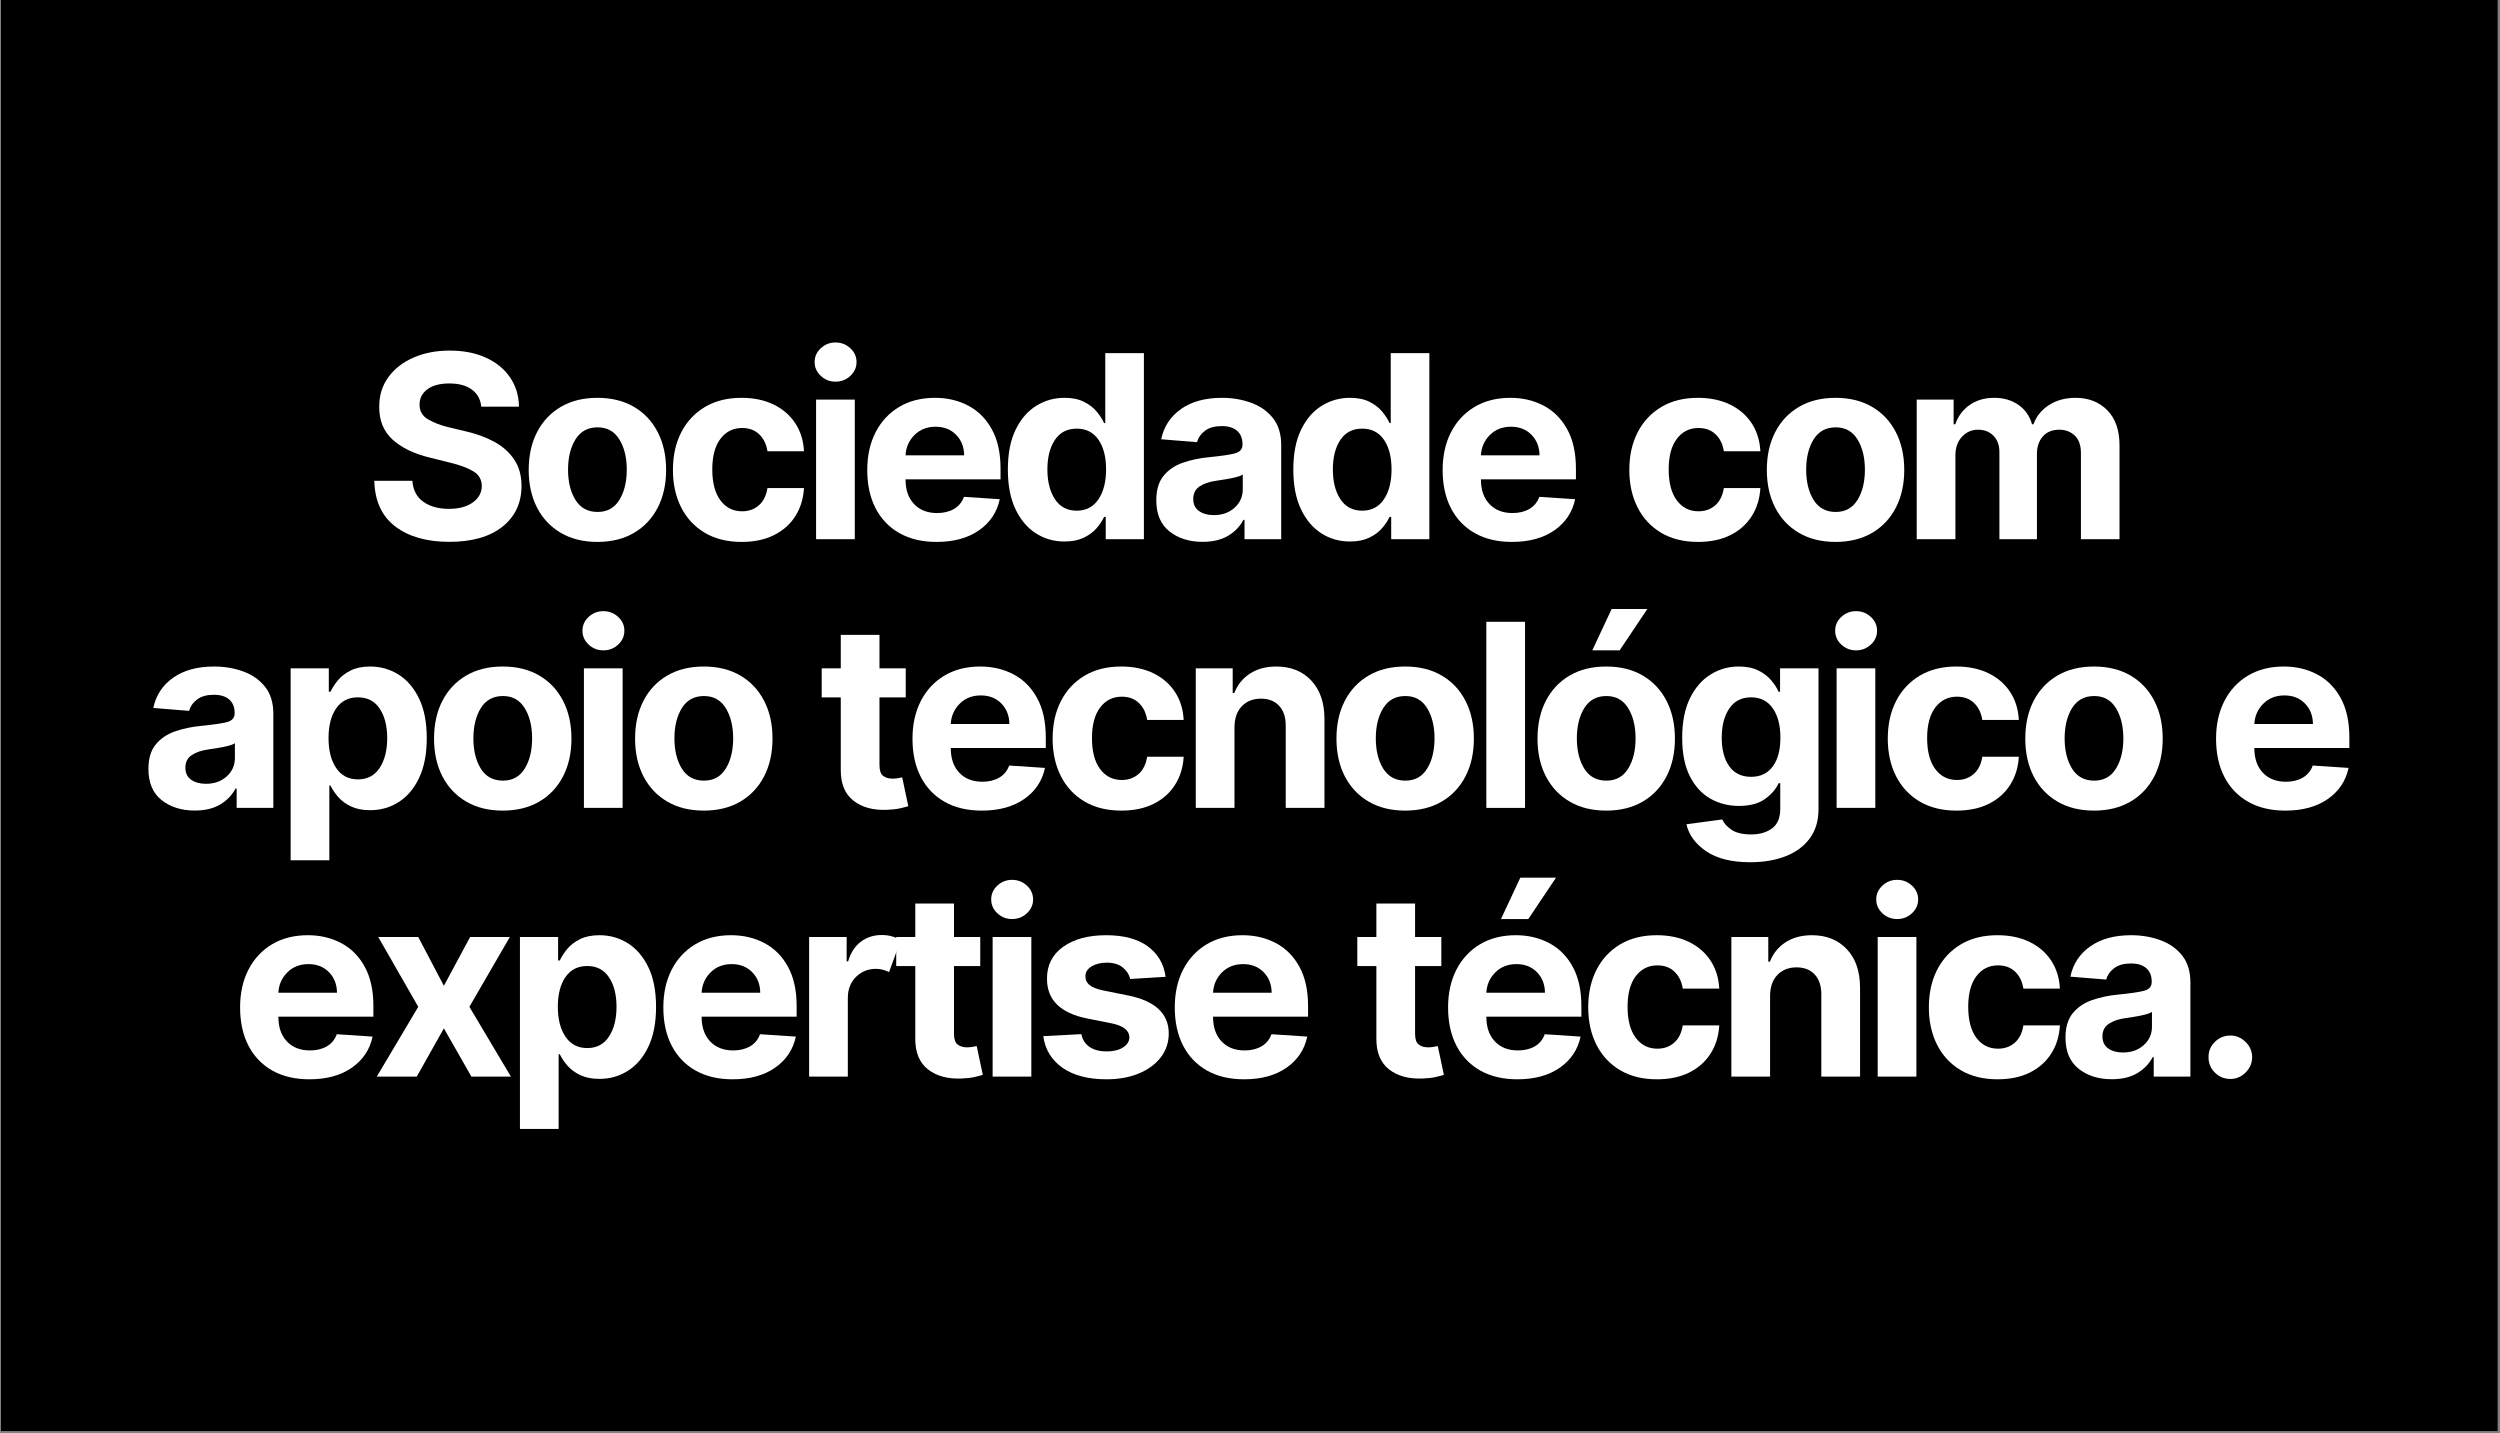<svg version="1.0" preserveAspectRatio="xMidYMid meet" height="783" viewBox="0 0 1024.5 587.25" zoomAndPan="magnify" width="1366" xmlns:xlink="http://www.w3.org/1999/xlink" xmlns="http://www.w3.org/2000/svg"><rect x="0" y="0" width="1024.5" height="587.25" fill="#808080" stroke="none"/><defs><g></g><clipPath id="5169e6aa13"><path clip-rule="nonzero" d="M 0.402 0 L 1023.598 0 L 1023.598 586.5 L 0.402 586.5 Z M 0.402 0"></path></clipPath></defs><g clip-path="url(#5169e6aa13)"><path fill-rule="nonzero" fill-opacity="1" d="M 0.402 0 L 1023.598 0 L 1023.598 586.5 L 0.402 586.5 Z M 0.402 0" fill="#ffffff"></path><path fill-rule="nonzero" fill-opacity="1" d="M 0.402 0 L 1023.598 0 L 1023.598 586.5 L 0.402 586.5 Z M 0.402 0" fill="#000000"></path></g><g fill-opacity="1" fill="#ffffff"><g transform="translate(149.22, 220.968)"><g><path d="M 48 -54.328 C 47.695 -57.328 46.41 -59.66 44.141 -61.328 C 41.867 -62.992 38.812 -63.828 34.969 -63.828 C 31.02 -63.828 27.988 -63.02 25.875 -61.406 C 23.77 -59.789 22.719 -57.754 22.719 -55.297 C 22.664 -52.566 23.836 -50.5 26.234 -49.094 C 28.629 -47.695 31.477 -46.613 34.781 -45.844 L 41.625 -44.203 C 46.051 -43.203 49.984 -41.758 53.422 -39.875 C 56.859 -37.988 59.562 -35.562 61.531 -32.594 C 63.508 -29.633 64.5 -26.031 64.5 -21.781 C 64.469 -14.801 61.852 -9.242 56.656 -5.109 C 51.457 -0.984 44.203 1.078 34.891 1.078 C 25.629 1.078 18.242 -1.031 12.734 -5.25 C 7.223 -9.469 4.367 -15.695 4.172 -23.938 L 19.766 -23.938 C 20.047 -20.113 21.555 -17.238 24.297 -15.312 C 27.035 -13.395 30.504 -12.438 34.703 -12.438 C 38.797 -12.438 42.066 -13.305 44.516 -15.047 C 46.961 -16.785 48.195 -19.047 48.219 -21.828 C 48.195 -24.398 47.066 -26.379 44.828 -27.766 C 42.598 -29.16 39.41 -30.359 35.266 -31.359 L 26.953 -33.438 C 20.523 -34.977 15.445 -37.422 11.719 -40.766 C 8 -44.117 6.156 -48.602 6.188 -54.219 C 6.156 -58.832 7.383 -62.867 9.875 -66.328 C 12.375 -69.797 15.805 -72.488 20.172 -74.406 C 24.547 -76.332 29.516 -77.297 35.078 -77.297 C 40.734 -77.297 45.676 -76.328 49.906 -74.391 C 54.145 -72.461 57.441 -69.77 59.797 -66.312 C 62.16 -62.863 63.379 -58.867 63.453 -54.328 Z M 48 -54.328"></path></g></g></g><g fill-opacity="1" fill="#ffffff"><g transform="translate(212.646, 220.968)"><g><path d="M 32.172 1.109 C 26.391 1.109 21.395 -0.125 17.188 -2.594 C 12.977 -5.062 9.727 -8.508 7.438 -12.938 C 5.156 -17.375 4.016 -22.52 4.016 -28.375 C 4.016 -34.281 5.156 -39.445 7.438 -43.875 C 9.727 -48.312 12.977 -51.766 17.188 -54.234 C 21.395 -56.703 26.391 -57.938 32.172 -57.938 C 37.953 -57.938 42.945 -56.703 47.156 -54.234 C 51.363 -51.766 54.609 -48.312 56.891 -43.875 C 59.18 -39.445 60.328 -34.281 60.328 -28.375 C 60.328 -22.52 59.18 -17.375 56.891 -12.938 C 54.609 -8.508 51.363 -5.062 47.156 -2.594 C 42.945 -0.125 37.953 1.109 32.172 1.109 Z M 32.25 -11.172 C 36.164 -11.172 39.133 -12.805 41.156 -16.078 C 43.188 -19.359 44.203 -23.492 44.203 -28.484 C 44.203 -33.473 43.188 -37.613 41.156 -40.906 C 39.133 -44.195 36.164 -45.844 32.25 -45.844 C 28.25 -45.844 25.227 -44.195 23.188 -40.906 C 21.156 -37.613 20.141 -33.473 20.141 -28.484 C 20.141 -23.492 21.156 -19.359 23.188 -16.078 C 25.227 -12.805 28.25 -11.172 32.25 -11.172 Z M 32.25 -11.172"></path></g></g></g><g fill-opacity="1" fill="#ffffff"><g transform="translate(271.752, 220.968)"><g><path d="M 32.172 1.109 C 26.316 1.109 21.285 -0.133 17.078 -2.625 C 12.867 -5.125 9.641 -8.594 7.391 -13.031 C 5.141 -17.477 4.016 -22.594 4.016 -28.375 C 4.016 -34.227 5.148 -39.367 7.422 -43.797 C 9.703 -48.234 12.938 -51.695 17.125 -54.188 C 21.32 -56.688 26.312 -57.938 32.094 -57.938 C 37.082 -57.938 41.457 -57.031 45.219 -55.219 C 48.977 -53.406 51.941 -50.859 54.109 -47.578 C 56.285 -44.305 57.488 -40.461 57.719 -36.047 L 42.75 -36.047 C 42.32 -38.898 41.207 -41.203 39.406 -42.953 C 37.613 -44.703 35.266 -45.578 32.359 -45.578 C 28.68 -45.578 25.723 -44.098 23.484 -41.141 C 21.254 -38.191 20.141 -34.008 20.141 -28.594 C 20.141 -23.133 21.25 -18.91 23.469 -15.922 C 25.695 -12.93 28.66 -11.438 32.359 -11.438 C 35.086 -11.438 37.383 -12.258 39.25 -13.906 C 41.113 -15.562 42.281 -17.914 42.75 -20.969 L 57.719 -20.969 C 57.469 -16.594 56.281 -12.742 54.156 -9.422 C 52.039 -6.098 49.117 -3.508 45.391 -1.656 C 41.672 0.188 37.266 1.109 32.172 1.109 Z M 32.172 1.109"></path></g></g></g><g fill-opacity="1" fill="#ffffff"><g transform="translate(328.103, 220.968)"><g><path d="M 6.328 0 L 6.328 -57.203 L 22.188 -57.203 L 22.188 0 Z M 14.297 -64.562 C 11.961 -64.562 9.953 -65.348 8.266 -66.922 C 6.578 -68.504 5.734 -70.398 5.734 -72.609 C 5.734 -74.816 6.578 -76.703 8.266 -78.266 C 9.953 -79.836 11.961 -80.625 14.297 -80.625 C 16.648 -80.625 18.672 -79.836 20.359 -78.266 C 22.055 -76.703 22.906 -74.816 22.906 -72.609 C 22.906 -70.398 22.055 -68.504 20.359 -66.922 C 18.672 -65.348 16.648 -64.562 14.297 -64.562 Z M 14.297 -64.562"></path></g></g></g><g fill-opacity="1" fill="#ffffff"><g transform="translate(351.385, 220.968)"><g><path d="M 32.391 1.109 C 26.535 1.109 21.484 -0.082 17.234 -2.469 C 12.992 -4.863 9.727 -8.266 7.438 -12.672 C 5.156 -17.078 4.016 -22.301 4.016 -28.344 C 4.016 -34.219 5.156 -39.379 7.438 -43.828 C 9.727 -48.273 12.953 -51.738 17.109 -54.219 C 21.266 -56.695 26.148 -57.938 31.766 -57.938 C 36.805 -57.938 41.352 -56.867 45.406 -54.734 C 49.469 -52.598 52.688 -49.375 55.062 -45.062 C 57.445 -40.758 58.641 -35.367 58.641 -28.891 L 58.641 -24.547 L 19.703 -24.547 L 19.703 -24.5 C 19.703 -20.227 20.867 -16.863 23.203 -14.406 C 25.535 -11.945 28.688 -10.719 32.656 -10.719 C 35.312 -10.719 37.609 -11.273 39.547 -12.391 C 41.484 -13.516 42.848 -15.172 43.641 -17.359 L 58.312 -16.391 C 57.195 -11.078 54.367 -6.832 49.828 -3.656 C 45.285 -0.477 39.473 1.109 32.391 1.109 Z M 19.703 -34.375 L 43.719 -34.375 C 43.688 -37.77 42.594 -40.57 40.438 -42.781 C 38.281 -44.988 35.477 -46.094 32.031 -46.094 C 28.5 -46.094 25.602 -44.953 23.344 -42.672 C 21.082 -40.391 19.867 -37.625 19.703 -34.375 Z M 19.703 -34.375"></path></g></g></g><g fill-opacity="1" fill="#ffffff"><g transform="translate(408.816, 220.968)"><g><path d="M 27.406 0.938 C 23.062 0.938 19.141 -0.188 15.641 -2.438 C 12.141 -4.688 9.359 -8 7.297 -12.375 C 5.234 -16.758 4.203 -22.145 4.203 -28.531 C 4.203 -35.082 5.266 -40.535 7.391 -44.891 C 9.516 -49.242 12.332 -52.504 15.844 -54.672 C 19.352 -56.848 23.195 -57.938 27.375 -57.938 C 30.57 -57.938 33.242 -57.395 35.391 -56.312 C 37.535 -55.238 39.27 -53.906 40.594 -52.312 C 41.926 -50.727 42.941 -49.156 43.641 -47.594 L 44.125 -47.594 L 44.125 -76.266 L 59.953 -76.266 L 59.953 0 L 44.312 0 L 44.312 -9.156 L 43.641 -9.156 C 42.922 -7.57 41.879 -6.004 40.516 -4.453 C 39.148 -2.898 37.395 -1.613 35.25 -0.594 C 33.102 0.426 30.488 0.938 27.406 0.938 Z M 32.438 -11.688 C 36.258 -11.688 39.219 -13.234 41.312 -16.328 C 43.406 -19.422 44.453 -23.508 44.453 -28.594 C 44.453 -33.707 43.41 -37.77 41.328 -40.781 C 39.242 -43.801 36.281 -45.312 32.438 -45.312 C 28.508 -45.312 25.52 -43.766 23.469 -40.672 C 21.426 -37.586 20.406 -33.562 20.406 -28.594 C 20.406 -23.602 21.438 -19.535 23.5 -16.391 C 25.562 -13.254 28.539 -11.688 32.438 -11.688 Z M 32.438 -11.688"></path></g></g></g><g fill-opacity="1" fill="#ffffff"><g transform="translate(470.194, 220.968)"><g><path d="M 22.641 1.078 C 17.18 1.078 12.648 -0.348 9.047 -3.203 C 5.453 -6.055 3.656 -10.312 3.656 -15.969 C 3.656 -20.238 4.66 -23.586 6.672 -26.016 C 8.68 -28.453 11.316 -30.234 14.578 -31.359 C 17.836 -32.492 21.359 -33.238 25.141 -33.594 C 30.098 -34.082 33.645 -34.598 35.781 -35.141 C 37.914 -35.691 38.984 -36.883 38.984 -38.719 L 38.984 -38.953 C 38.984 -41.305 38.242 -43.129 36.766 -44.422 C 35.297 -45.711 33.207 -46.359 30.5 -46.359 C 27.645 -46.359 25.375 -45.738 23.688 -44.5 C 22 -43.258 20.879 -41.68 20.328 -39.766 L 5.656 -40.953 C 6.75 -46.172 9.461 -50.305 13.797 -53.359 C 18.129 -56.41 23.723 -57.938 30.578 -57.938 C 34.816 -57.938 38.785 -57.266 42.484 -55.922 C 46.18 -54.586 49.164 -52.5 51.438 -49.656 C 53.707 -46.812 54.844 -43.117 54.844 -38.578 L 54.844 0 L 39.812 0 L 39.812 -7.938 L 39.359 -7.938 C 37.973 -5.281 35.895 -3.113 33.125 -1.438 C 30.352 0.238 26.859 1.078 22.641 1.078 Z M 27.188 -9.875 C 30.656 -9.875 33.504 -10.883 35.734 -12.906 C 37.973 -14.926 39.094 -17.438 39.094 -20.438 L 39.094 -26.516 C 38.477 -26.086 37.52 -25.711 36.219 -25.391 C 34.914 -25.066 33.523 -24.785 32.047 -24.547 C 30.566 -24.316 29.242 -24.113 28.078 -23.938 C 25.297 -23.539 23.051 -22.758 21.344 -21.594 C 19.645 -20.426 18.797 -18.727 18.797 -16.5 C 18.797 -14.312 19.582 -12.66 21.156 -11.547 C 22.738 -10.43 24.75 -9.875 27.188 -9.875 Z M 27.188 -9.875"></path></g></g></g><g fill-opacity="1" fill="#ffffff"><g transform="translate(525.799, 220.968)"><g><path d="M 27.406 0.938 C 23.062 0.938 19.141 -0.188 15.641 -2.438 C 12.141 -4.688 9.359 -8 7.297 -12.375 C 5.234 -16.758 4.203 -22.145 4.203 -28.531 C 4.203 -35.082 5.266 -40.535 7.391 -44.891 C 9.516 -49.242 12.332 -52.504 15.844 -54.672 C 19.352 -56.848 23.195 -57.938 27.375 -57.938 C 30.57 -57.938 33.242 -57.395 35.391 -56.312 C 37.535 -55.238 39.27 -53.906 40.594 -52.312 C 41.926 -50.727 42.941 -49.156 43.641 -47.594 L 44.125 -47.594 L 44.125 -76.266 L 59.953 -76.266 L 59.953 0 L 44.312 0 L 44.312 -9.156 L 43.641 -9.156 C 42.922 -7.57 41.879 -6.004 40.516 -4.453 C 39.148 -2.898 37.395 -1.613 35.25 -0.594 C 33.102 0.426 30.488 0.938 27.406 0.938 Z M 32.438 -11.688 C 36.258 -11.688 39.219 -13.234 41.312 -16.328 C 43.406 -19.422 44.453 -23.508 44.453 -28.594 C 44.453 -33.707 43.41 -37.77 41.328 -40.781 C 39.242 -43.801 36.281 -45.312 32.438 -45.312 C 28.508 -45.312 25.52 -43.766 23.469 -40.672 C 21.426 -37.586 20.406 -33.562 20.406 -28.594 C 20.406 -23.602 21.438 -19.535 23.5 -16.391 C 25.562 -13.254 28.539 -11.688 32.438 -11.688 Z M 32.438 -11.688"></path></g></g></g><g fill-opacity="1" fill="#ffffff"><g transform="translate(587.177, 220.968)"><g><path d="M 32.391 1.109 C 26.535 1.109 21.484 -0.082 17.234 -2.469 C 12.992 -4.863 9.727 -8.266 7.438 -12.672 C 5.156 -17.078 4.016 -22.301 4.016 -28.344 C 4.016 -34.219 5.156 -39.379 7.438 -43.828 C 9.727 -48.273 12.953 -51.738 17.109 -54.219 C 21.266 -56.695 26.148 -57.938 31.766 -57.938 C 36.805 -57.938 41.352 -56.867 45.406 -54.734 C 49.469 -52.598 52.688 -49.375 55.062 -45.062 C 57.445 -40.758 58.641 -35.367 58.641 -28.891 L 58.641 -24.547 L 19.703 -24.547 L 19.703 -24.5 C 19.703 -20.227 20.867 -16.863 23.203 -14.406 C 25.535 -11.945 28.688 -10.719 32.656 -10.719 C 35.312 -10.719 37.609 -11.273 39.547 -12.391 C 41.484 -13.516 42.848 -15.172 43.641 -17.359 L 58.312 -16.391 C 57.195 -11.078 54.367 -6.832 49.828 -3.656 C 45.285 -0.477 39.473 1.109 32.391 1.109 Z M 19.703 -34.375 L 43.719 -34.375 C 43.688 -37.77 42.594 -40.57 40.438 -42.781 C 38.281 -44.988 35.477 -46.094 32.031 -46.094 C 28.5 -46.094 25.602 -44.953 23.344 -42.672 C 21.082 -40.391 19.867 -37.625 19.703 -34.375 Z M 19.703 -34.375"></path></g></g></g><g fill-opacity="1" fill="#ffffff"><g transform="translate(644.608, 220.968)"><g></g></g></g><g fill-opacity="1" fill="#ffffff"><g transform="translate(663.682, 220.968)"><g><path d="M 32.172 1.109 C 26.316 1.109 21.285 -0.133 17.078 -2.625 C 12.867 -5.125 9.641 -8.594 7.391 -13.031 C 5.141 -17.477 4.016 -22.594 4.016 -28.375 C 4.016 -34.227 5.148 -39.367 7.422 -43.797 C 9.703 -48.234 12.938 -51.695 17.125 -54.188 C 21.32 -56.688 26.312 -57.938 32.094 -57.938 C 37.082 -57.938 41.457 -57.031 45.219 -55.219 C 48.977 -53.406 51.941 -50.859 54.109 -47.578 C 56.285 -44.305 57.488 -40.461 57.719 -36.047 L 42.75 -36.047 C 42.32 -38.898 41.207 -41.203 39.406 -42.953 C 37.613 -44.703 35.266 -45.578 32.359 -45.578 C 28.68 -45.578 25.723 -44.098 23.484 -41.141 C 21.254 -38.191 20.141 -34.008 20.141 -28.594 C 20.141 -23.133 21.25 -18.91 23.469 -15.922 C 25.695 -12.93 28.66 -11.438 32.359 -11.438 C 35.086 -11.438 37.383 -12.258 39.25 -13.906 C 41.113 -15.562 42.281 -17.914 42.75 -20.969 L 57.719 -20.969 C 57.469 -16.594 56.281 -12.742 54.156 -9.422 C 52.039 -6.098 49.117 -3.508 45.391 -1.656 C 41.672 0.188 37.266 1.109 32.172 1.109 Z M 32.172 1.109"></path></g></g></g><g fill-opacity="1" fill="#ffffff"><g transform="translate(720.033, 220.968)"><g><path d="M 32.172 1.109 C 26.391 1.109 21.395 -0.125 17.188 -2.594 C 12.977 -5.062 9.727 -8.508 7.438 -12.938 C 5.156 -17.375 4.016 -22.52 4.016 -28.375 C 4.016 -34.281 5.156 -39.445 7.438 -43.875 C 9.727 -48.312 12.977 -51.766 17.188 -54.234 C 21.395 -56.703 26.391 -57.938 32.172 -57.938 C 37.953 -57.938 42.945 -56.703 47.156 -54.234 C 51.363 -51.766 54.609 -48.312 56.891 -43.875 C 59.18 -39.445 60.328 -34.281 60.328 -28.375 C 60.328 -22.52 59.18 -17.375 56.891 -12.938 C 54.609 -8.508 51.363 -5.062 47.156 -2.594 C 42.945 -0.125 37.953 1.109 32.172 1.109 Z M 32.25 -11.172 C 36.164 -11.172 39.133 -12.805 41.156 -16.078 C 43.188 -19.359 44.203 -23.492 44.203 -28.484 C 44.203 -33.473 43.188 -37.613 41.156 -40.906 C 39.133 -44.195 36.164 -45.844 32.25 -45.844 C 28.25 -45.844 25.227 -44.195 23.188 -40.906 C 21.156 -37.613 20.141 -33.473 20.141 -28.484 C 20.141 -23.492 21.156 -19.359 23.188 -16.078 C 25.227 -12.805 28.25 -11.172 32.25 -11.172 Z M 32.25 -11.172"></path></g></g></g><g fill-opacity="1" fill="#ffffff"><g transform="translate(779.139, 220.968)"><g><path d="M 6.328 0 L 6.328 -57.203 L 21.453 -57.203 L 21.453 -47.109 L 22.125 -47.109 C 23.312 -50.484 25.301 -53.129 28.094 -55.047 C 30.883 -56.973 34.207 -57.938 38.062 -57.938 C 41.977 -57.938 45.312 -56.961 48.062 -55.016 C 50.82 -53.066 52.66 -50.43 53.578 -47.109 L 54.188 -47.109 C 55.352 -50.379 57.469 -53 60.531 -54.969 C 63.594 -56.945 67.223 -57.938 71.422 -57.938 C 76.754 -57.938 81.086 -56.242 84.422 -52.859 C 87.766 -49.473 89.438 -44.676 89.438 -38.469 L 89.438 0 L 73.625 0 L 73.625 -35.344 C 73.625 -38.52 72.773 -40.898 71.078 -42.484 C 69.391 -44.078 67.281 -44.875 64.75 -44.875 C 61.875 -44.875 59.629 -43.953 58.016 -42.109 C 56.398 -40.273 55.594 -37.879 55.594 -34.922 L 55.594 0 L 40.219 0 L 40.219 -35.672 C 40.219 -38.473 39.414 -40.707 37.812 -42.375 C 36.207 -44.039 34.102 -44.875 31.5 -44.875 C 28.875 -44.875 26.664 -43.91 24.875 -41.984 C 23.082 -40.055 22.188 -37.504 22.188 -34.328 L 22.188 0 Z M 6.328 0"></path></g></g></g><g fill-opacity="1" fill="#ffffff"><g transform="translate(57.169, 331.077)"><g><path d="M 22.641 1.078 C 17.18 1.078 12.648 -0.348 9.047 -3.203 C 5.453 -6.055 3.656 -10.312 3.656 -15.969 C 3.656 -20.238 4.66 -23.586 6.672 -26.016 C 8.68 -28.453 11.316 -30.234 14.578 -31.359 C 17.836 -32.492 21.359 -33.238 25.141 -33.594 C 30.098 -34.082 33.645 -34.598 35.781 -35.141 C 37.914 -35.691 38.984 -36.883 38.984 -38.719 L 38.984 -38.953 C 38.984 -41.305 38.242 -43.129 36.766 -44.422 C 35.297 -45.711 33.207 -46.359 30.5 -46.359 C 27.645 -46.359 25.375 -45.738 23.688 -44.5 C 22 -43.258 20.879 -41.68 20.328 -39.766 L 5.656 -40.953 C 6.75 -46.172 9.461 -50.305 13.797 -53.359 C 18.129 -56.41 23.723 -57.938 30.578 -57.938 C 34.816 -57.938 38.785 -57.266 42.484 -55.922 C 46.18 -54.586 49.164 -52.5 51.438 -49.656 C 53.707 -46.812 54.844 -43.117 54.844 -38.578 L 54.844 0 L 39.812 0 L 39.812 -7.938 L 39.359 -7.938 C 37.973 -5.281 35.895 -3.113 33.125 -1.438 C 30.352 0.238 26.859 1.078 22.641 1.078 Z M 27.188 -9.875 C 30.656 -9.875 33.504 -10.883 35.734 -12.906 C 37.973 -14.926 39.094 -17.438 39.094 -20.438 L 39.094 -26.516 C 38.477 -26.086 37.52 -25.711 36.219 -25.391 C 34.914 -25.066 33.523 -24.785 32.047 -24.547 C 30.566 -24.316 29.242 -24.113 28.078 -23.938 C 25.297 -23.539 23.051 -22.758 21.344 -21.594 C 19.645 -20.426 18.797 -18.727 18.797 -16.5 C 18.797 -14.312 19.582 -12.66 21.156 -11.547 C 22.738 -10.43 24.75 -9.875 27.188 -9.875 Z M 27.188 -9.875"></path></g></g></g><g fill-opacity="1" fill="#ffffff"><g transform="translate(112.775, 331.077)"><g><path d="M 6.328 21.453 L 6.328 -57.203 L 21.969 -57.203 L 21.969 -47.594 L 22.672 -47.594 C 23.391 -49.156 24.406 -50.727 25.719 -52.312 C 27.039 -53.906 28.781 -55.238 30.938 -56.312 C 33.102 -57.395 35.773 -57.938 38.953 -57.938 C 43.148 -57.938 47 -56.848 50.5 -54.672 C 54 -52.504 56.805 -49.242 58.922 -44.891 C 61.047 -40.535 62.109 -35.082 62.109 -28.531 C 62.109 -22.145 61.078 -16.758 59.016 -12.375 C 56.961 -8 54.18 -4.688 50.672 -2.438 C 47.172 -0.188 43.25 0.938 38.906 0.938 C 35.832 0.938 33.223 0.426 31.078 -0.594 C 28.93 -1.613 27.18 -2.898 25.828 -4.453 C 24.473 -6.004 23.422 -7.57 22.672 -9.156 L 22.188 -9.156 L 22.188 21.453 Z M 21.859 -28.594 C 21.859 -23.508 22.906 -19.422 25 -16.328 C 27.102 -13.234 30.066 -11.688 33.891 -11.688 C 37.785 -11.688 40.758 -13.254 42.812 -16.391 C 44.875 -19.535 45.906 -23.602 45.906 -28.594 C 45.906 -33.562 44.879 -37.586 42.828 -40.672 C 40.785 -43.766 37.805 -45.312 33.891 -45.312 C 30.035 -45.312 27.066 -43.801 24.984 -40.781 C 22.898 -37.77 21.859 -33.707 21.859 -28.594 Z M 21.859 -28.594"></path></g></g></g><g fill-opacity="1" fill="#ffffff"><g transform="translate(173.855, 331.077)"><g><path d="M 32.172 1.109 C 26.391 1.109 21.395 -0.125 17.188 -2.594 C 12.977 -5.062 9.727 -8.508 7.438 -12.938 C 5.156 -17.375 4.016 -22.52 4.016 -28.375 C 4.016 -34.281 5.156 -39.445 7.438 -43.875 C 9.727 -48.312 12.977 -51.766 17.188 -54.234 C 21.395 -56.703 26.391 -57.938 32.172 -57.938 C 37.953 -57.938 42.945 -56.703 47.156 -54.234 C 51.363 -51.766 54.609 -48.312 56.891 -43.875 C 59.18 -39.445 60.328 -34.281 60.328 -28.375 C 60.328 -22.52 59.18 -17.375 56.891 -12.938 C 54.609 -8.508 51.363 -5.062 47.156 -2.594 C 42.945 -0.125 37.953 1.109 32.172 1.109 Z M 32.25 -11.172 C 36.164 -11.172 39.133 -12.805 41.156 -16.078 C 43.188 -19.359 44.203 -23.492 44.203 -28.484 C 44.203 -33.473 43.188 -37.613 41.156 -40.906 C 39.133 -44.195 36.164 -45.844 32.25 -45.844 C 28.25 -45.844 25.227 -44.195 23.188 -40.906 C 21.156 -37.613 20.141 -33.473 20.141 -28.484 C 20.141 -23.492 21.156 -19.359 23.188 -16.078 C 25.227 -12.805 28.25 -11.172 32.25 -11.172 Z M 32.25 -11.172"></path></g></g></g><g fill-opacity="1" fill="#ffffff"><g transform="translate(232.962, 331.077)"><g><path d="M 6.328 0 L 6.328 -57.203 L 22.188 -57.203 L 22.188 0 Z M 14.297 -64.562 C 11.961 -64.562 9.953 -65.348 8.266 -66.922 C 6.578 -68.504 5.734 -70.398 5.734 -72.609 C 5.734 -74.816 6.578 -76.703 8.266 -78.266 C 9.953 -79.836 11.961 -80.625 14.297 -80.625 C 16.648 -80.625 18.672 -79.836 20.359 -78.266 C 22.055 -76.703 22.906 -74.816 22.906 -72.609 C 22.906 -70.398 22.055 -68.504 20.359 -66.922 C 18.672 -65.348 16.648 -64.562 14.297 -64.562 Z M 14.297 -64.562"></path></g></g></g><g fill-opacity="1" fill="#ffffff"><g transform="translate(256.244, 331.077)"><g><path d="M 32.172 1.109 C 26.391 1.109 21.395 -0.125 17.188 -2.594 C 12.977 -5.062 9.727 -8.508 7.438 -12.938 C 5.156 -17.375 4.016 -22.52 4.016 -28.375 C 4.016 -34.281 5.156 -39.445 7.438 -43.875 C 9.727 -48.312 12.977 -51.766 17.188 -54.234 C 21.395 -56.703 26.391 -57.938 32.172 -57.938 C 37.953 -57.938 42.945 -56.703 47.156 -54.234 C 51.363 -51.766 54.609 -48.312 56.891 -43.875 C 59.18 -39.445 60.328 -34.281 60.328 -28.375 C 60.328 -22.52 59.18 -17.375 56.891 -12.938 C 54.609 -8.508 51.363 -5.062 47.156 -2.594 C 42.945 -0.125 37.953 1.109 32.172 1.109 Z M 32.25 -11.172 C 36.164 -11.172 39.133 -12.805 41.156 -16.078 C 43.188 -19.359 44.203 -23.492 44.203 -28.484 C 44.203 -33.473 43.188 -37.613 41.156 -40.906 C 39.133 -44.195 36.164 -45.844 32.25 -45.844 C 28.25 -45.844 25.227 -44.195 23.188 -40.906 C 21.156 -37.613 20.141 -33.473 20.141 -28.484 C 20.141 -23.492 21.156 -19.359 23.188 -16.078 C 25.227 -12.805 28.25 -11.172 32.25 -11.172 Z M 32.25 -11.172"></path></g></g></g><g fill-opacity="1" fill="#ffffff"><g transform="translate(315.35, 331.077)"><g></g></g></g><g fill-opacity="1" fill="#ffffff"><g transform="translate(334.424, 331.077)"><g><path d="M 36.75 -57.203 L 36.75 -45.281 L 25.984 -45.281 L 25.984 -17.578 C 25.984 -15.391 26.477 -13.91 27.469 -13.141 C 28.469 -12.367 29.766 -11.984 31.359 -11.984 C 32.098 -11.984 32.836 -12.051 33.578 -12.188 C 34.328 -12.332 34.898 -12.441 35.297 -12.516 L 37.797 -0.703 C 37.004 -0.453 35.883 -0.16 34.438 0.172 C 33 0.504 31.25 0.707 29.188 0.781 C 23.438 1.031 18.816 -0.211 15.328 -2.953 C 11.836 -5.703 10.102 -9.879 10.125 -15.484 L 10.125 -45.281 L 2.312 -45.281 L 2.312 -57.203 L 10.125 -57.203 L 10.125 -70.906 L 25.984 -70.906 L 25.984 -57.203 Z M 36.75 -57.203"></path></g></g></g><g fill-opacity="1" fill="#ffffff"><g transform="translate(369.921, 331.077)"><g><path d="M 32.391 1.109 C 26.535 1.109 21.484 -0.082 17.234 -2.469 C 12.992 -4.863 9.727 -8.266 7.438 -12.672 C 5.156 -17.078 4.016 -22.301 4.016 -28.344 C 4.016 -34.219 5.156 -39.379 7.438 -43.828 C 9.727 -48.273 12.953 -51.738 17.109 -54.219 C 21.266 -56.695 26.148 -57.938 31.766 -57.938 C 36.805 -57.938 41.352 -56.867 45.406 -54.734 C 49.469 -52.598 52.688 -49.375 55.062 -45.062 C 57.445 -40.758 58.641 -35.367 58.641 -28.891 L 58.641 -24.547 L 19.703 -24.547 L 19.703 -24.5 C 19.703 -20.227 20.867 -16.863 23.203 -14.406 C 25.535 -11.945 28.688 -10.719 32.656 -10.719 C 35.312 -10.719 37.609 -11.273 39.547 -12.391 C 41.484 -13.516 42.848 -15.172 43.641 -17.359 L 58.312 -16.391 C 57.195 -11.078 54.367 -6.832 49.828 -3.656 C 45.285 -0.477 39.473 1.109 32.391 1.109 Z M 19.703 -34.375 L 43.719 -34.375 C 43.688 -37.77 42.594 -40.57 40.438 -42.781 C 38.281 -44.988 35.477 -46.094 32.031 -46.094 C 28.5 -46.094 25.602 -44.953 23.344 -42.672 C 21.082 -40.391 19.867 -37.625 19.703 -34.375 Z M 19.703 -34.375"></path></g></g></g><g fill-opacity="1" fill="#ffffff"><g transform="translate(427.351, 331.077)"><g><path d="M 32.172 1.109 C 26.316 1.109 21.285 -0.133 17.078 -2.625 C 12.867 -5.125 9.641 -8.594 7.391 -13.031 C 5.141 -17.477 4.016 -22.594 4.016 -28.375 C 4.016 -34.227 5.148 -39.367 7.422 -43.797 C 9.703 -48.234 12.938 -51.695 17.125 -54.188 C 21.32 -56.688 26.312 -57.938 32.094 -57.938 C 37.082 -57.938 41.457 -57.031 45.219 -55.219 C 48.977 -53.406 51.941 -50.859 54.109 -47.578 C 56.285 -44.305 57.488 -40.461 57.719 -36.047 L 42.75 -36.047 C 42.32 -38.898 41.207 -41.203 39.406 -42.953 C 37.613 -44.703 35.266 -45.578 32.359 -45.578 C 28.68 -45.578 25.723 -44.098 23.484 -41.141 C 21.254 -38.191 20.141 -34.008 20.141 -28.594 C 20.141 -23.133 21.25 -18.91 23.469 -15.922 C 25.695 -12.93 28.66 -11.438 32.359 -11.438 C 35.086 -11.438 37.383 -12.258 39.25 -13.906 C 41.113 -15.562 42.281 -17.914 42.75 -20.969 L 57.719 -20.969 C 57.469 -16.594 56.281 -12.742 54.156 -9.422 C 52.039 -6.098 49.117 -3.508 45.391 -1.656 C 41.672 0.188 37.266 1.109 32.172 1.109 Z M 32.172 1.109"></path></g></g></g><g fill-opacity="1" fill="#ffffff"><g transform="translate(483.702, 331.077)"><g><path d="M 22.188 -33.062 L 22.188 0 L 6.328 0 L 6.328 -57.203 L 21.453 -57.203 L 21.453 -47.109 L 22.125 -47.109 C 23.414 -50.43 25.539 -53.066 28.5 -55.016 C 31.469 -56.961 35.078 -57.938 39.328 -57.938 C 45.285 -57.938 50.062 -56.02 53.656 -52.188 C 57.258 -48.352 59.062 -43.098 59.062 -36.422 L 59.062 0 L 43.188 0 L 43.188 -33.594 C 43.219 -37.094 42.328 -39.828 40.516 -41.797 C 38.703 -43.773 36.207 -44.766 33.031 -44.766 C 29.82 -44.766 27.219 -43.738 25.219 -41.688 C 23.227 -39.633 22.219 -36.758 22.188 -33.062 Z M 22.188 -33.062"></path></g></g></g><g fill-opacity="1" fill="#ffffff"><g transform="translate(543.665, 331.077)"><g><path d="M 32.172 1.109 C 26.391 1.109 21.395 -0.125 17.188 -2.594 C 12.977 -5.062 9.727 -8.508 7.438 -12.938 C 5.156 -17.375 4.016 -22.52 4.016 -28.375 C 4.016 -34.281 5.156 -39.445 7.438 -43.875 C 9.727 -48.312 12.977 -51.766 17.188 -54.234 C 21.395 -56.703 26.391 -57.938 32.172 -57.938 C 37.953 -57.938 42.945 -56.703 47.156 -54.234 C 51.363 -51.766 54.609 -48.312 56.891 -43.875 C 59.18 -39.445 60.328 -34.281 60.328 -28.375 C 60.328 -22.52 59.18 -17.375 56.891 -12.938 C 54.609 -8.508 51.363 -5.062 47.156 -2.594 C 42.945 -0.125 37.953 1.109 32.172 1.109 Z M 32.25 -11.172 C 36.164 -11.172 39.133 -12.805 41.156 -16.078 C 43.188 -19.359 44.203 -23.492 44.203 -28.484 C 44.203 -33.473 43.188 -37.613 41.156 -40.906 C 39.133 -44.195 36.164 -45.844 32.25 -45.844 C 28.25 -45.844 25.227 -44.195 23.188 -40.906 C 21.156 -37.613 20.141 -33.473 20.141 -28.484 C 20.141 -23.492 21.156 -19.359 23.188 -16.078 C 25.227 -12.805 28.25 -11.172 32.25 -11.172 Z M 32.25 -11.172"></path></g></g></g><g fill-opacity="1" fill="#ffffff"><g transform="translate(602.771, 331.077)"><g><path d="M 22.188 -76.266 L 22.188 0 L 6.328 0 L 6.328 -76.266 Z M 22.188 -76.266"></path></g></g></g><g fill-opacity="1" fill="#ffffff"><g transform="translate(626.053, 331.077)"><g><path d="M 32.172 1.109 C 26.391 1.109 21.395 -0.125 17.188 -2.594 C 12.977 -5.062 9.727 -8.508 7.438 -12.938 C 5.156 -17.375 4.016 -22.52 4.016 -28.375 C 4.016 -34.281 5.156 -39.445 7.438 -43.875 C 9.727 -48.312 12.977 -51.766 17.188 -54.234 C 21.395 -56.703 26.391 -57.938 32.172 -57.938 C 37.953 -57.938 42.945 -56.703 47.156 -54.234 C 51.363 -51.766 54.609 -48.312 56.891 -43.875 C 59.18 -39.445 60.328 -34.281 60.328 -28.375 C 60.328 -22.52 59.18 -17.375 56.891 -12.938 C 54.609 -8.508 51.363 -5.062 47.156 -2.594 C 42.945 -0.125 37.953 1.109 32.172 1.109 Z M 32.25 -11.172 C 36.164 -11.172 39.133 -12.805 41.156 -16.078 C 43.188 -19.359 44.203 -23.492 44.203 -28.484 C 44.203 -33.473 43.188 -37.613 41.156 -40.906 C 39.133 -44.195 36.164 -45.844 32.25 -45.844 C 28.25 -45.844 25.227 -44.195 23.188 -40.906 C 21.156 -37.613 20.141 -33.473 20.141 -28.484 C 20.141 -23.492 21.156 -19.359 23.188 -16.078 C 25.227 -12.805 28.25 -11.172 32.25 -11.172 Z M 26.469 -64.562 L 34.406 -81.516 L 49.031 -81.516 L 37.672 -64.562 Z M 26.469 -64.562"></path></g></g></g><g fill-opacity="1" fill="#ffffff"><g transform="translate(685.159, 331.077)"><g><path d="M 32.094 22.266 C 24.406 22.266 18.363 20.75 13.969 17.719 C 9.57 14.695 6.898 11.023 5.953 6.703 L 20.625 4.734 C 21.27 6.266 22.531 7.672 24.406 8.953 C 26.281 10.234 28.969 10.875 32.469 10.875 C 35.914 10.875 38.766 10.051 41.016 8.406 C 43.266 6.77 44.391 4.078 44.391 0.328 L 44.391 -10.125 L 43.719 -10.125 C 42.676 -7.77 40.836 -5.629 38.203 -3.703 C 35.578 -1.773 31.977 -0.812 27.406 -0.812 C 23.113 -0.812 19.207 -1.816 15.688 -3.828 C 12.176 -5.848 9.383 -8.914 7.312 -13.031 C 5.238 -17.156 4.203 -22.379 4.203 -28.703 C 4.203 -35.211 5.266 -40.625 7.391 -44.938 C 9.516 -49.258 12.332 -52.504 15.844 -54.672 C 19.352 -56.848 23.195 -57.938 27.375 -57.938 C 30.57 -57.938 33.25 -57.395 35.406 -56.312 C 37.57 -55.238 39.32 -53.906 40.656 -52.312 C 42 -50.727 43.02 -49.156 43.719 -47.594 L 44.312 -47.594 L 44.312 -57.203 L 60.062 -57.203 L 60.062 0.562 C 60.062 5.301 58.863 9.285 56.469 12.516 C 54.07 15.742 50.773 18.176 46.578 19.812 C 42.391 21.445 37.562 22.266 32.094 22.266 Z M 32.438 -12.734 C 36.258 -12.734 39.219 -14.145 41.312 -16.969 C 43.406 -19.801 44.453 -23.738 44.453 -28.781 C 44.453 -33.801 43.41 -37.812 41.328 -40.812 C 39.242 -43.812 36.281 -45.312 32.438 -45.312 C 28.508 -45.312 25.52 -43.77 23.469 -40.688 C 21.426 -37.613 20.406 -33.645 20.406 -28.781 C 20.406 -23.844 21.438 -19.93 23.5 -17.047 C 25.562 -14.172 28.539 -12.734 32.438 -12.734 Z M 32.438 -12.734"></path></g></g></g><g fill-opacity="1" fill="#ffffff"><g transform="translate(746.314, 331.077)"><g><path d="M 6.328 0 L 6.328 -57.203 L 22.188 -57.203 L 22.188 0 Z M 14.297 -64.562 C 11.961 -64.562 9.953 -65.348 8.266 -66.922 C 6.578 -68.504 5.734 -70.398 5.734 -72.609 C 5.734 -74.816 6.578 -76.703 8.266 -78.266 C 9.953 -79.836 11.961 -80.625 14.297 -80.625 C 16.648 -80.625 18.672 -79.836 20.359 -78.266 C 22.055 -76.703 22.906 -74.816 22.906 -72.609 C 22.906 -70.398 22.055 -68.504 20.359 -66.922 C 18.672 -65.348 16.648 -64.562 14.297 -64.562 Z M 14.297 -64.562"></path></g></g></g><g fill-opacity="1" fill="#ffffff"><g transform="translate(769.596, 331.077)"><g><path d="M 32.172 1.109 C 26.316 1.109 21.285 -0.133 17.078 -2.625 C 12.867 -5.125 9.641 -8.594 7.391 -13.031 C 5.141 -17.477 4.016 -22.594 4.016 -28.375 C 4.016 -34.227 5.148 -39.367 7.422 -43.797 C 9.703 -48.234 12.938 -51.695 17.125 -54.188 C 21.32 -56.688 26.312 -57.938 32.094 -57.938 C 37.082 -57.938 41.457 -57.031 45.219 -55.219 C 48.977 -53.406 51.941 -50.859 54.109 -47.578 C 56.285 -44.305 57.488 -40.461 57.719 -36.047 L 42.75 -36.047 C 42.32 -38.898 41.207 -41.203 39.406 -42.953 C 37.613 -44.703 35.266 -45.578 32.359 -45.578 C 28.68 -45.578 25.723 -44.098 23.484 -41.141 C 21.254 -38.191 20.141 -34.008 20.141 -28.594 C 20.141 -23.133 21.25 -18.91 23.469 -15.922 C 25.695 -12.93 28.66 -11.438 32.359 -11.438 C 35.086 -11.438 37.383 -12.258 39.25 -13.906 C 41.113 -15.562 42.281 -17.914 42.75 -20.969 L 57.719 -20.969 C 57.469 -16.594 56.281 -12.742 54.156 -9.422 C 52.039 -6.098 49.117 -3.508 45.391 -1.656 C 41.672 0.188 37.266 1.109 32.172 1.109 Z M 32.172 1.109"></path></g></g></g><g fill-opacity="1" fill="#ffffff"><g transform="translate(825.947, 331.077)"><g><path d="M 32.172 1.109 C 26.391 1.109 21.395 -0.125 17.188 -2.594 C 12.977 -5.062 9.727 -8.508 7.438 -12.938 C 5.156 -17.375 4.016 -22.52 4.016 -28.375 C 4.016 -34.281 5.156 -39.445 7.438 -43.875 C 9.727 -48.312 12.977 -51.766 17.188 -54.234 C 21.395 -56.703 26.391 -57.938 32.172 -57.938 C 37.953 -57.938 42.945 -56.703 47.156 -54.234 C 51.363 -51.766 54.609 -48.312 56.891 -43.875 C 59.18 -39.445 60.328 -34.281 60.328 -28.375 C 60.328 -22.52 59.18 -17.375 56.891 -12.938 C 54.609 -8.508 51.363 -5.062 47.156 -2.594 C 42.945 -0.125 37.953 1.109 32.172 1.109 Z M 32.25 -11.172 C 36.164 -11.172 39.133 -12.805 41.156 -16.078 C 43.188 -19.359 44.203 -23.492 44.203 -28.484 C 44.203 -33.473 43.188 -37.613 41.156 -40.906 C 39.133 -44.195 36.164 -45.844 32.25 -45.844 C 28.25 -45.844 25.227 -44.195 23.188 -40.906 C 21.156 -37.613 20.141 -33.473 20.141 -28.484 C 20.141 -23.492 21.156 -19.359 23.188 -16.078 C 25.227 -12.805 28.25 -11.172 32.25 -11.172 Z M 32.25 -11.172"></path></g></g></g><g fill-opacity="1" fill="#ffffff"><g transform="translate(885.053, 331.077)"><g></g></g></g><g fill-opacity="1" fill="#ffffff"><g transform="translate(904.127, 331.077)"><g><path d="M 32.391 1.109 C 26.535 1.109 21.484 -0.082 17.234 -2.469 C 12.992 -4.863 9.727 -8.266 7.438 -12.672 C 5.156 -17.078 4.016 -22.301 4.016 -28.344 C 4.016 -34.219 5.156 -39.379 7.438 -43.828 C 9.727 -48.273 12.953 -51.738 17.109 -54.219 C 21.266 -56.695 26.148 -57.938 31.766 -57.938 C 36.805 -57.938 41.352 -56.867 45.406 -54.734 C 49.469 -52.598 52.688 -49.375 55.062 -45.062 C 57.445 -40.758 58.641 -35.367 58.641 -28.891 L 58.641 -24.547 L 19.703 -24.547 L 19.703 -24.5 C 19.703 -20.227 20.867 -16.863 23.203 -14.406 C 25.535 -11.945 28.688 -10.719 32.656 -10.719 C 35.312 -10.719 37.609 -11.273 39.547 -12.391 C 41.484 -13.516 42.848 -15.172 43.641 -17.359 L 58.312 -16.391 C 57.195 -11.078 54.367 -6.832 49.828 -3.656 C 45.285 -0.477 39.473 1.109 32.391 1.109 Z M 19.703 -34.375 L 43.719 -34.375 C 43.688 -37.77 42.594 -40.57 40.438 -42.781 C 38.281 -44.988 35.477 -46.094 32.031 -46.094 C 28.5 -46.094 25.602 -44.953 23.344 -42.672 C 21.082 -40.391 19.867 -37.625 19.703 -34.375 Z M 19.703 -34.375"></path></g></g></g><g fill-opacity="1" fill="#ffffff"><g transform="translate(94.376, 441.187)"><g><path d="M 32.391 1.109 C 26.535 1.109 21.484 -0.082 17.234 -2.469 C 12.992 -4.863 9.727 -8.266 7.438 -12.672 C 5.156 -17.078 4.016 -22.301 4.016 -28.344 C 4.016 -34.219 5.156 -39.379 7.438 -43.828 C 9.727 -48.273 12.953 -51.738 17.109 -54.219 C 21.266 -56.695 26.148 -57.938 31.766 -57.938 C 36.805 -57.938 41.352 -56.867 45.406 -54.734 C 49.469 -52.598 52.688 -49.375 55.062 -45.062 C 57.445 -40.758 58.641 -35.367 58.641 -28.891 L 58.641 -24.547 L 19.703 -24.547 L 19.703 -24.5 C 19.703 -20.227 20.867 -16.863 23.203 -14.406 C 25.535 -11.945 28.688 -10.719 32.656 -10.719 C 35.312 -10.719 37.609 -11.273 39.547 -12.391 C 41.484 -13.516 42.848 -15.172 43.641 -17.359 L 58.312 -16.391 C 57.195 -11.078 54.367 -6.832 49.828 -3.656 C 45.285 -0.477 39.473 1.109 32.391 1.109 Z M 19.703 -34.375 L 43.719 -34.375 C 43.688 -37.77 42.594 -40.57 40.438 -42.781 C 38.281 -44.988 35.477 -46.094 32.031 -46.094 C 28.5 -46.094 25.602 -44.953 23.344 -42.672 C 21.082 -40.391 19.867 -37.625 19.703 -34.375 Z M 19.703 -34.375"></path></g></g></g><g fill-opacity="1" fill="#ffffff"><g transform="translate(151.806, 441.187)"><g><path d="M 19.594 -57.203 L 30.094 -37.203 L 40.844 -57.203 L 57.125 -57.203 L 40.547 -28.594 L 57.562 0 L 41.375 0 L 30.094 -19.766 L 18.984 0 L 2.609 0 L 19.594 -28.594 L 3.203 -57.203 Z M 19.594 -57.203"></path></g></g></g><g fill-opacity="1" fill="#ffffff"><g transform="translate(206.742, 441.187)"><g><path d="M 6.328 21.453 L 6.328 -57.203 L 21.969 -57.203 L 21.969 -47.594 L 22.672 -47.594 C 23.391 -49.156 24.406 -50.727 25.719 -52.312 C 27.039 -53.906 28.781 -55.238 30.938 -56.312 C 33.102 -57.395 35.773 -57.938 38.953 -57.938 C 43.148 -57.938 47 -56.848 50.5 -54.672 C 54 -52.504 56.805 -49.242 58.922 -44.891 C 61.047 -40.535 62.109 -35.082 62.109 -28.531 C 62.109 -22.145 61.078 -16.758 59.016 -12.375 C 56.961 -8 54.18 -4.688 50.672 -2.438 C 47.172 -0.188 43.25 0.938 38.906 0.938 C 35.832 0.938 33.223 0.426 31.078 -0.594 C 28.93 -1.613 27.18 -2.898 25.828 -4.453 C 24.473 -6.004 23.422 -7.57 22.672 -9.156 L 22.188 -9.156 L 22.188 21.453 Z M 21.859 -28.594 C 21.859 -23.508 22.906 -19.422 25 -16.328 C 27.102 -13.234 30.066 -11.688 33.891 -11.688 C 37.785 -11.688 40.758 -13.254 42.812 -16.391 C 44.875 -19.535 45.906 -23.602 45.906 -28.594 C 45.906 -33.562 44.879 -37.586 42.828 -40.672 C 40.785 -43.766 37.805 -45.312 33.891 -45.312 C 30.035 -45.312 27.066 -43.801 24.984 -40.781 C 22.898 -37.77 21.859 -33.707 21.859 -28.594 Z M 21.859 -28.594"></path></g></g></g><g fill-opacity="1" fill="#ffffff"><g transform="translate(267.822, 441.187)"><g><path d="M 32.391 1.109 C 26.535 1.109 21.484 -0.082 17.234 -2.469 C 12.992 -4.863 9.727 -8.266 7.438 -12.672 C 5.156 -17.078 4.016 -22.301 4.016 -28.344 C 4.016 -34.219 5.156 -39.379 7.438 -43.828 C 9.727 -48.273 12.953 -51.738 17.109 -54.219 C 21.266 -56.695 26.148 -57.938 31.766 -57.938 C 36.805 -57.938 41.352 -56.867 45.406 -54.734 C 49.469 -52.598 52.688 -49.375 55.062 -45.062 C 57.445 -40.758 58.641 -35.367 58.641 -28.891 L 58.641 -24.547 L 19.703 -24.547 L 19.703 -24.5 C 19.703 -20.227 20.867 -16.863 23.203 -14.406 C 25.535 -11.945 28.688 -10.719 32.656 -10.719 C 35.312 -10.719 37.609 -11.273 39.547 -12.391 C 41.484 -13.516 42.848 -15.172 43.641 -17.359 L 58.312 -16.391 C 57.195 -11.078 54.367 -6.832 49.828 -3.656 C 45.285 -0.477 39.473 1.109 32.391 1.109 Z M 19.703 -34.375 L 43.719 -34.375 C 43.688 -37.77 42.594 -40.57 40.438 -42.781 C 38.281 -44.988 35.477 -46.094 32.031 -46.094 C 28.5 -46.094 25.602 -44.953 23.344 -42.672 C 21.082 -40.391 19.867 -37.625 19.703 -34.375 Z M 19.703 -34.375"></path></g></g></g><g fill-opacity="1" fill="#ffffff"><g transform="translate(325.253, 441.187)"><g><path d="M 6.328 0 L 6.328 -57.203 L 21.703 -57.203 L 21.703 -47.219 L 22.312 -47.219 C 23.352 -50.77 25.094 -53.457 27.531 -55.281 C 29.977 -57.102 32.816 -58.016 36.047 -58.016 C 37.586 -58.016 39.016 -57.828 40.328 -57.453 C 41.641 -57.078 42.816 -56.57 43.859 -55.938 L 39.094 -42.828 C 38.352 -43.191 37.539 -43.504 36.656 -43.766 C 35.781 -44.023 34.797 -44.156 33.703 -44.156 C 30.492 -44.156 27.781 -43.062 25.562 -40.875 C 23.344 -38.695 22.219 -35.859 22.188 -32.359 L 22.188 0 Z M 6.328 0"></path></g></g></g><g fill-opacity="1" fill="#ffffff"><g transform="translate(364.957, 441.187)"><g><path d="M 36.75 -57.203 L 36.75 -45.281 L 25.984 -45.281 L 25.984 -17.578 C 25.984 -15.391 26.477 -13.91 27.469 -13.141 C 28.469 -12.367 29.766 -11.984 31.359 -11.984 C 32.098 -11.984 32.836 -12.051 33.578 -12.188 C 34.328 -12.332 34.898 -12.441 35.297 -12.516 L 37.797 -0.703 C 37.004 -0.453 35.883 -0.16 34.438 0.172 C 33 0.504 31.25 0.707 29.188 0.781 C 23.438 1.031 18.816 -0.211 15.328 -2.953 C 11.836 -5.703 10.102 -9.879 10.125 -15.484 L 10.125 -45.281 L 2.312 -45.281 L 2.312 -57.203 L 10.125 -57.203 L 10.125 -70.906 L 25.984 -70.906 L 25.984 -57.203 Z M 36.75 -57.203"></path></g></g></g><g fill-opacity="1" fill="#ffffff"><g transform="translate(400.454, 441.187)"><g><path d="M 6.328 0 L 6.328 -57.203 L 22.188 -57.203 L 22.188 0 Z M 14.297 -64.562 C 11.961 -64.562 9.953 -65.348 8.266 -66.922 C 6.578 -68.504 5.734 -70.398 5.734 -72.609 C 5.734 -74.816 6.578 -76.703 8.266 -78.266 C 9.953 -79.836 11.961 -80.625 14.297 -80.625 C 16.648 -80.625 18.672 -79.836 20.359 -78.266 C 22.055 -76.703 22.906 -74.816 22.906 -72.609 C 22.906 -70.398 22.055 -68.504 20.359 -66.922 C 18.672 -65.348 16.648 -64.562 14.297 -64.562 Z M 14.297 -64.562"></path></g></g></g><g fill-opacity="1" fill="#ffffff"><g transform="translate(423.736, 441.187)"><g><path d="M 53.922 -40.891 L 39.391 -40 C 38.992 -41.832 37.988 -43.406 36.375 -44.719 C 34.758 -46.031 32.578 -46.688 29.828 -46.688 C 27.367 -46.688 25.285 -46.172 23.578 -45.141 C 21.879 -44.117 21.047 -42.75 21.078 -41.031 C 21.047 -39.664 21.582 -38.508 22.688 -37.562 C 23.801 -36.625 25.688 -35.867 28.344 -35.297 L 38.688 -33.219 C 49.688 -30.957 55.195 -25.789 55.219 -17.719 C 55.219 -13.977 54.117 -10.691 51.922 -7.859 C 49.723 -5.023 46.711 -2.82 42.891 -1.25 C 39.066 0.32 34.688 1.109 29.75 1.109 C 22.176 1.109 16.145 -0.469 11.656 -3.625 C 7.164 -6.789 4.547 -11.109 3.797 -16.578 L 19.406 -17.391 C 19.895 -15.055 21.039 -13.289 22.844 -12.094 C 24.645 -10.906 26.961 -10.312 29.797 -10.312 C 32.566 -10.312 34.801 -10.859 36.5 -11.953 C 38.207 -13.047 39.07 -14.438 39.094 -16.125 C 39.02 -18.957 36.578 -20.859 31.766 -21.828 L 21.859 -23.797 C 10.785 -26.004 5.273 -31.453 5.328 -40.141 C 5.297 -45.648 7.492 -49.992 11.922 -53.172 C 16.359 -56.348 22.238 -57.938 29.562 -57.938 C 36.789 -57.938 42.484 -56.41 46.641 -53.359 C 50.797 -50.305 53.223 -46.148 53.922 -40.891 Z M 53.922 -40.891"></path></g></g></g><g fill-opacity="1" fill="#ffffff"><g transform="translate(477.405, 441.187)"><g><path d="M 32.391 1.109 C 26.535 1.109 21.484 -0.082 17.234 -2.469 C 12.992 -4.863 9.727 -8.266 7.438 -12.672 C 5.156 -17.078 4.016 -22.301 4.016 -28.344 C 4.016 -34.219 5.156 -39.379 7.438 -43.828 C 9.727 -48.273 12.953 -51.738 17.109 -54.219 C 21.266 -56.695 26.148 -57.938 31.766 -57.938 C 36.805 -57.938 41.352 -56.867 45.406 -54.734 C 49.469 -52.598 52.688 -49.375 55.062 -45.062 C 57.445 -40.758 58.641 -35.367 58.641 -28.891 L 58.641 -24.547 L 19.703 -24.547 L 19.703 -24.5 C 19.703 -20.227 20.867 -16.863 23.203 -14.406 C 25.535 -11.945 28.688 -10.719 32.656 -10.719 C 35.312 -10.719 37.609 -11.273 39.547 -12.391 C 41.484 -13.516 42.848 -15.172 43.641 -17.359 L 58.312 -16.391 C 57.195 -11.078 54.367 -6.832 49.828 -3.656 C 45.285 -0.477 39.473 1.109 32.391 1.109 Z M 19.703 -34.375 L 43.719 -34.375 C 43.688 -37.77 42.594 -40.57 40.438 -42.781 C 38.281 -44.988 35.477 -46.094 32.031 -46.094 C 28.5 -46.094 25.602 -44.953 23.344 -42.672 C 21.082 -40.391 19.867 -37.625 19.703 -34.375 Z M 19.703 -34.375"></path></g></g></g><g fill-opacity="1" fill="#ffffff"><g transform="translate(534.836, 441.187)"><g></g></g></g><g fill-opacity="1" fill="#ffffff"><g transform="translate(553.91, 441.187)"><g><path d="M 36.75 -57.203 L 36.75 -45.281 L 25.984 -45.281 L 25.984 -17.578 C 25.984 -15.391 26.477 -13.91 27.469 -13.141 C 28.469 -12.367 29.766 -11.984 31.359 -11.984 C 32.098 -11.984 32.836 -12.051 33.578 -12.188 C 34.328 -12.332 34.898 -12.441 35.297 -12.516 L 37.797 -0.703 C 37.004 -0.453 35.883 -0.16 34.438 0.172 C 33 0.504 31.25 0.707 29.188 0.781 C 23.438 1.031 18.816 -0.211 15.328 -2.953 C 11.836 -5.703 10.102 -9.879 10.125 -15.484 L 10.125 -45.281 L 2.312 -45.281 L 2.312 -57.203 L 10.125 -57.203 L 10.125 -70.906 L 25.984 -70.906 L 25.984 -57.203 Z M 36.75 -57.203"></path></g></g></g><g fill-opacity="1" fill="#ffffff"><g transform="translate(589.406, 441.187)"><g><path d="M 32.391 1.109 C 26.535 1.109 21.484 -0.082 17.234 -2.469 C 12.992 -4.863 9.727 -8.266 7.438 -12.672 C 5.156 -17.078 4.016 -22.301 4.016 -28.344 C 4.016 -34.219 5.156 -39.379 7.438 -43.828 C 9.727 -48.273 12.953 -51.738 17.109 -54.219 C 21.266 -56.695 26.148 -57.938 31.766 -57.938 C 36.805 -57.938 41.352 -56.867 45.406 -54.734 C 49.469 -52.598 52.688 -49.375 55.062 -45.062 C 57.445 -40.758 58.641 -35.367 58.641 -28.891 L 58.641 -24.547 L 19.703 -24.547 L 19.703 -24.5 C 19.703 -20.227 20.867 -16.863 23.203 -14.406 C 25.535 -11.945 28.688 -10.719 32.656 -10.719 C 35.312 -10.719 37.609 -11.273 39.547 -12.391 C 41.484 -13.516 42.848 -15.172 43.641 -17.359 L 58.312 -16.391 C 57.195 -11.078 54.367 -6.832 49.828 -3.656 C 45.285 -0.477 39.473 1.109 32.391 1.109 Z M 19.703 -34.375 L 43.719 -34.375 C 43.688 -37.77 42.594 -40.57 40.438 -42.781 C 38.281 -44.988 35.477 -46.094 32.031 -46.094 C 28.5 -46.094 25.602 -44.953 23.344 -42.672 C 21.082 -40.391 19.867 -37.625 19.703 -34.375 Z M 25.688 -64.562 L 33.625 -81.516 L 48.25 -81.516 L 36.891 -64.562 Z M 25.688 -64.562"></path></g></g></g><g fill-opacity="1" fill="#ffffff"><g transform="translate(646.837, 441.187)"><g><path d="M 32.172 1.109 C 26.316 1.109 21.285 -0.133 17.078 -2.625 C 12.867 -5.125 9.641 -8.594 7.391 -13.031 C 5.141 -17.477 4.016 -22.594 4.016 -28.375 C 4.016 -34.227 5.148 -39.367 7.422 -43.797 C 9.703 -48.234 12.938 -51.695 17.125 -54.188 C 21.32 -56.688 26.312 -57.938 32.094 -57.938 C 37.082 -57.938 41.457 -57.031 45.219 -55.219 C 48.977 -53.406 51.941 -50.859 54.109 -47.578 C 56.285 -44.305 57.488 -40.461 57.719 -36.047 L 42.75 -36.047 C 42.32 -38.898 41.207 -41.203 39.406 -42.953 C 37.613 -44.703 35.266 -45.578 32.359 -45.578 C 28.68 -45.578 25.723 -44.098 23.484 -41.141 C 21.254 -38.191 20.141 -34.008 20.141 -28.594 C 20.141 -23.133 21.25 -18.91 23.469 -15.922 C 25.695 -12.93 28.66 -11.438 32.359 -11.438 C 35.086 -11.438 37.383 -12.258 39.25 -13.906 C 41.113 -15.562 42.281 -17.914 42.75 -20.969 L 57.719 -20.969 C 57.469 -16.594 56.281 -12.742 54.156 -9.422 C 52.039 -6.098 49.117 -3.508 45.391 -1.656 C 41.672 0.188 37.266 1.109 32.172 1.109 Z M 32.172 1.109"></path></g></g></g><g fill-opacity="1" fill="#ffffff"><g transform="translate(703.188, 441.187)"><g><path d="M 22.188 -33.062 L 22.188 0 L 6.328 0 L 6.328 -57.203 L 21.453 -57.203 L 21.453 -47.109 L 22.125 -47.109 C 23.414 -50.43 25.539 -53.066 28.5 -55.016 C 31.469 -56.961 35.078 -57.938 39.328 -57.938 C 45.285 -57.938 50.062 -56.02 53.656 -52.188 C 57.258 -48.352 59.062 -43.098 59.062 -36.422 L 59.062 0 L 43.188 0 L 43.188 -33.594 C 43.219 -37.094 42.328 -39.828 40.516 -41.797 C 38.703 -43.773 36.207 -44.766 33.031 -44.766 C 29.82 -44.766 27.219 -43.738 25.219 -41.688 C 23.227 -39.633 22.219 -36.758 22.188 -33.062 Z M 22.188 -33.062"></path></g></g></g><g fill-opacity="1" fill="#ffffff"><g transform="translate(763.151, 441.187)"><g><path d="M 6.328 0 L 6.328 -57.203 L 22.188 -57.203 L 22.188 0 Z M 14.297 -64.562 C 11.961 -64.562 9.953 -65.348 8.266 -66.922 C 6.578 -68.504 5.734 -70.398 5.734 -72.609 C 5.734 -74.816 6.578 -76.703 8.266 -78.266 C 9.953 -79.836 11.961 -80.625 14.297 -80.625 C 16.648 -80.625 18.672 -79.836 20.359 -78.266 C 22.055 -76.703 22.906 -74.816 22.906 -72.609 C 22.906 -70.398 22.055 -68.504 20.359 -66.922 C 18.672 -65.348 16.648 -64.562 14.297 -64.562 Z M 14.297 -64.562"></path></g></g></g><g fill-opacity="1" fill="#ffffff"><g transform="translate(786.433, 441.187)"><g><path d="M 32.172 1.109 C 26.316 1.109 21.285 -0.133 17.078 -2.625 C 12.867 -5.125 9.641 -8.594 7.391 -13.031 C 5.141 -17.477 4.016 -22.594 4.016 -28.375 C 4.016 -34.227 5.148 -39.367 7.422 -43.797 C 9.703 -48.234 12.938 -51.695 17.125 -54.188 C 21.32 -56.688 26.312 -57.938 32.094 -57.938 C 37.082 -57.938 41.457 -57.031 45.219 -55.219 C 48.977 -53.406 51.941 -50.859 54.109 -47.578 C 56.285 -44.305 57.488 -40.461 57.719 -36.047 L 42.75 -36.047 C 42.32 -38.898 41.207 -41.203 39.406 -42.953 C 37.613 -44.703 35.266 -45.578 32.359 -45.578 C 28.68 -45.578 25.723 -44.098 23.484 -41.141 C 21.254 -38.191 20.141 -34.008 20.141 -28.594 C 20.141 -23.133 21.25 -18.91 23.469 -15.922 C 25.695 -12.93 28.66 -11.438 32.359 -11.438 C 35.086 -11.438 37.383 -12.258 39.25 -13.906 C 41.113 -15.562 42.281 -17.914 42.75 -20.969 L 57.719 -20.969 C 57.469 -16.594 56.281 -12.742 54.156 -9.422 C 52.039 -6.098 49.117 -3.508 45.391 -1.656 C 41.672 0.188 37.266 1.109 32.172 1.109 Z M 32.172 1.109"></path></g></g></g><g fill-opacity="1" fill="#ffffff"><g transform="translate(842.783, 441.187)"><g><path d="M 22.641 1.078 C 17.18 1.078 12.648 -0.348 9.047 -3.203 C 5.453 -6.055 3.656 -10.312 3.656 -15.969 C 3.656 -20.238 4.66 -23.586 6.672 -26.016 C 8.68 -28.453 11.316 -30.234 14.578 -31.359 C 17.836 -32.492 21.359 -33.238 25.141 -33.594 C 30.098 -34.082 33.645 -34.598 35.781 -35.141 C 37.914 -35.691 38.984 -36.883 38.984 -38.719 L 38.984 -38.953 C 38.984 -41.305 38.242 -43.129 36.766 -44.422 C 35.297 -45.711 33.207 -46.359 30.5 -46.359 C 27.645 -46.359 25.375 -45.738 23.688 -44.5 C 22 -43.258 20.879 -41.68 20.328 -39.766 L 5.656 -40.953 C 6.75 -46.172 9.461 -50.305 13.797 -53.359 C 18.129 -56.41 23.723 -57.938 30.578 -57.938 C 34.816 -57.938 38.785 -57.266 42.484 -55.922 C 46.18 -54.586 49.164 -52.5 51.438 -49.656 C 53.707 -46.812 54.844 -43.117 54.844 -38.578 L 54.844 0 L 39.812 0 L 39.812 -7.938 L 39.359 -7.938 C 37.973 -5.281 35.895 -3.113 33.125 -1.438 C 30.352 0.238 26.859 1.078 22.641 1.078 Z M 27.188 -9.875 C 30.656 -9.875 33.504 -10.883 35.734 -12.906 C 37.973 -14.926 39.094 -17.438 39.094 -20.438 L 39.094 -26.516 C 38.477 -26.086 37.52 -25.711 36.219 -25.391 C 34.914 -25.066 33.523 -24.785 32.047 -24.547 C 30.566 -24.316 29.242 -24.113 28.078 -23.938 C 25.297 -23.539 23.051 -22.758 21.344 -21.594 C 19.645 -20.426 18.797 -18.727 18.797 -16.5 C 18.797 -14.312 19.582 -12.66 21.156 -11.547 C 22.738 -10.43 24.75 -9.875 27.188 -9.875 Z M 27.188 -9.875"></path></g></g></g><g fill-opacity="1" fill="#ffffff"><g transform="translate(898.389, 441.187)"><g><path d="M 15.609 0.969 C 13.148 0.969 11.035 0.098 9.266 -1.641 C 7.504 -3.379 6.641 -5.488 6.672 -7.969 C 6.641 -10.406 7.504 -12.488 9.266 -14.219 C 11.035 -15.957 13.148 -16.828 15.609 -16.828 C 17.984 -16.828 20.055 -15.957 21.828 -14.219 C 23.609 -12.488 24.516 -10.406 24.547 -7.969 C 24.516 -5.488 23.609 -3.379 21.828 -1.641 C 20.055 0.098 17.984 0.969 15.609 0.969 Z M 15.609 0.969"></path></g></g></g></svg>